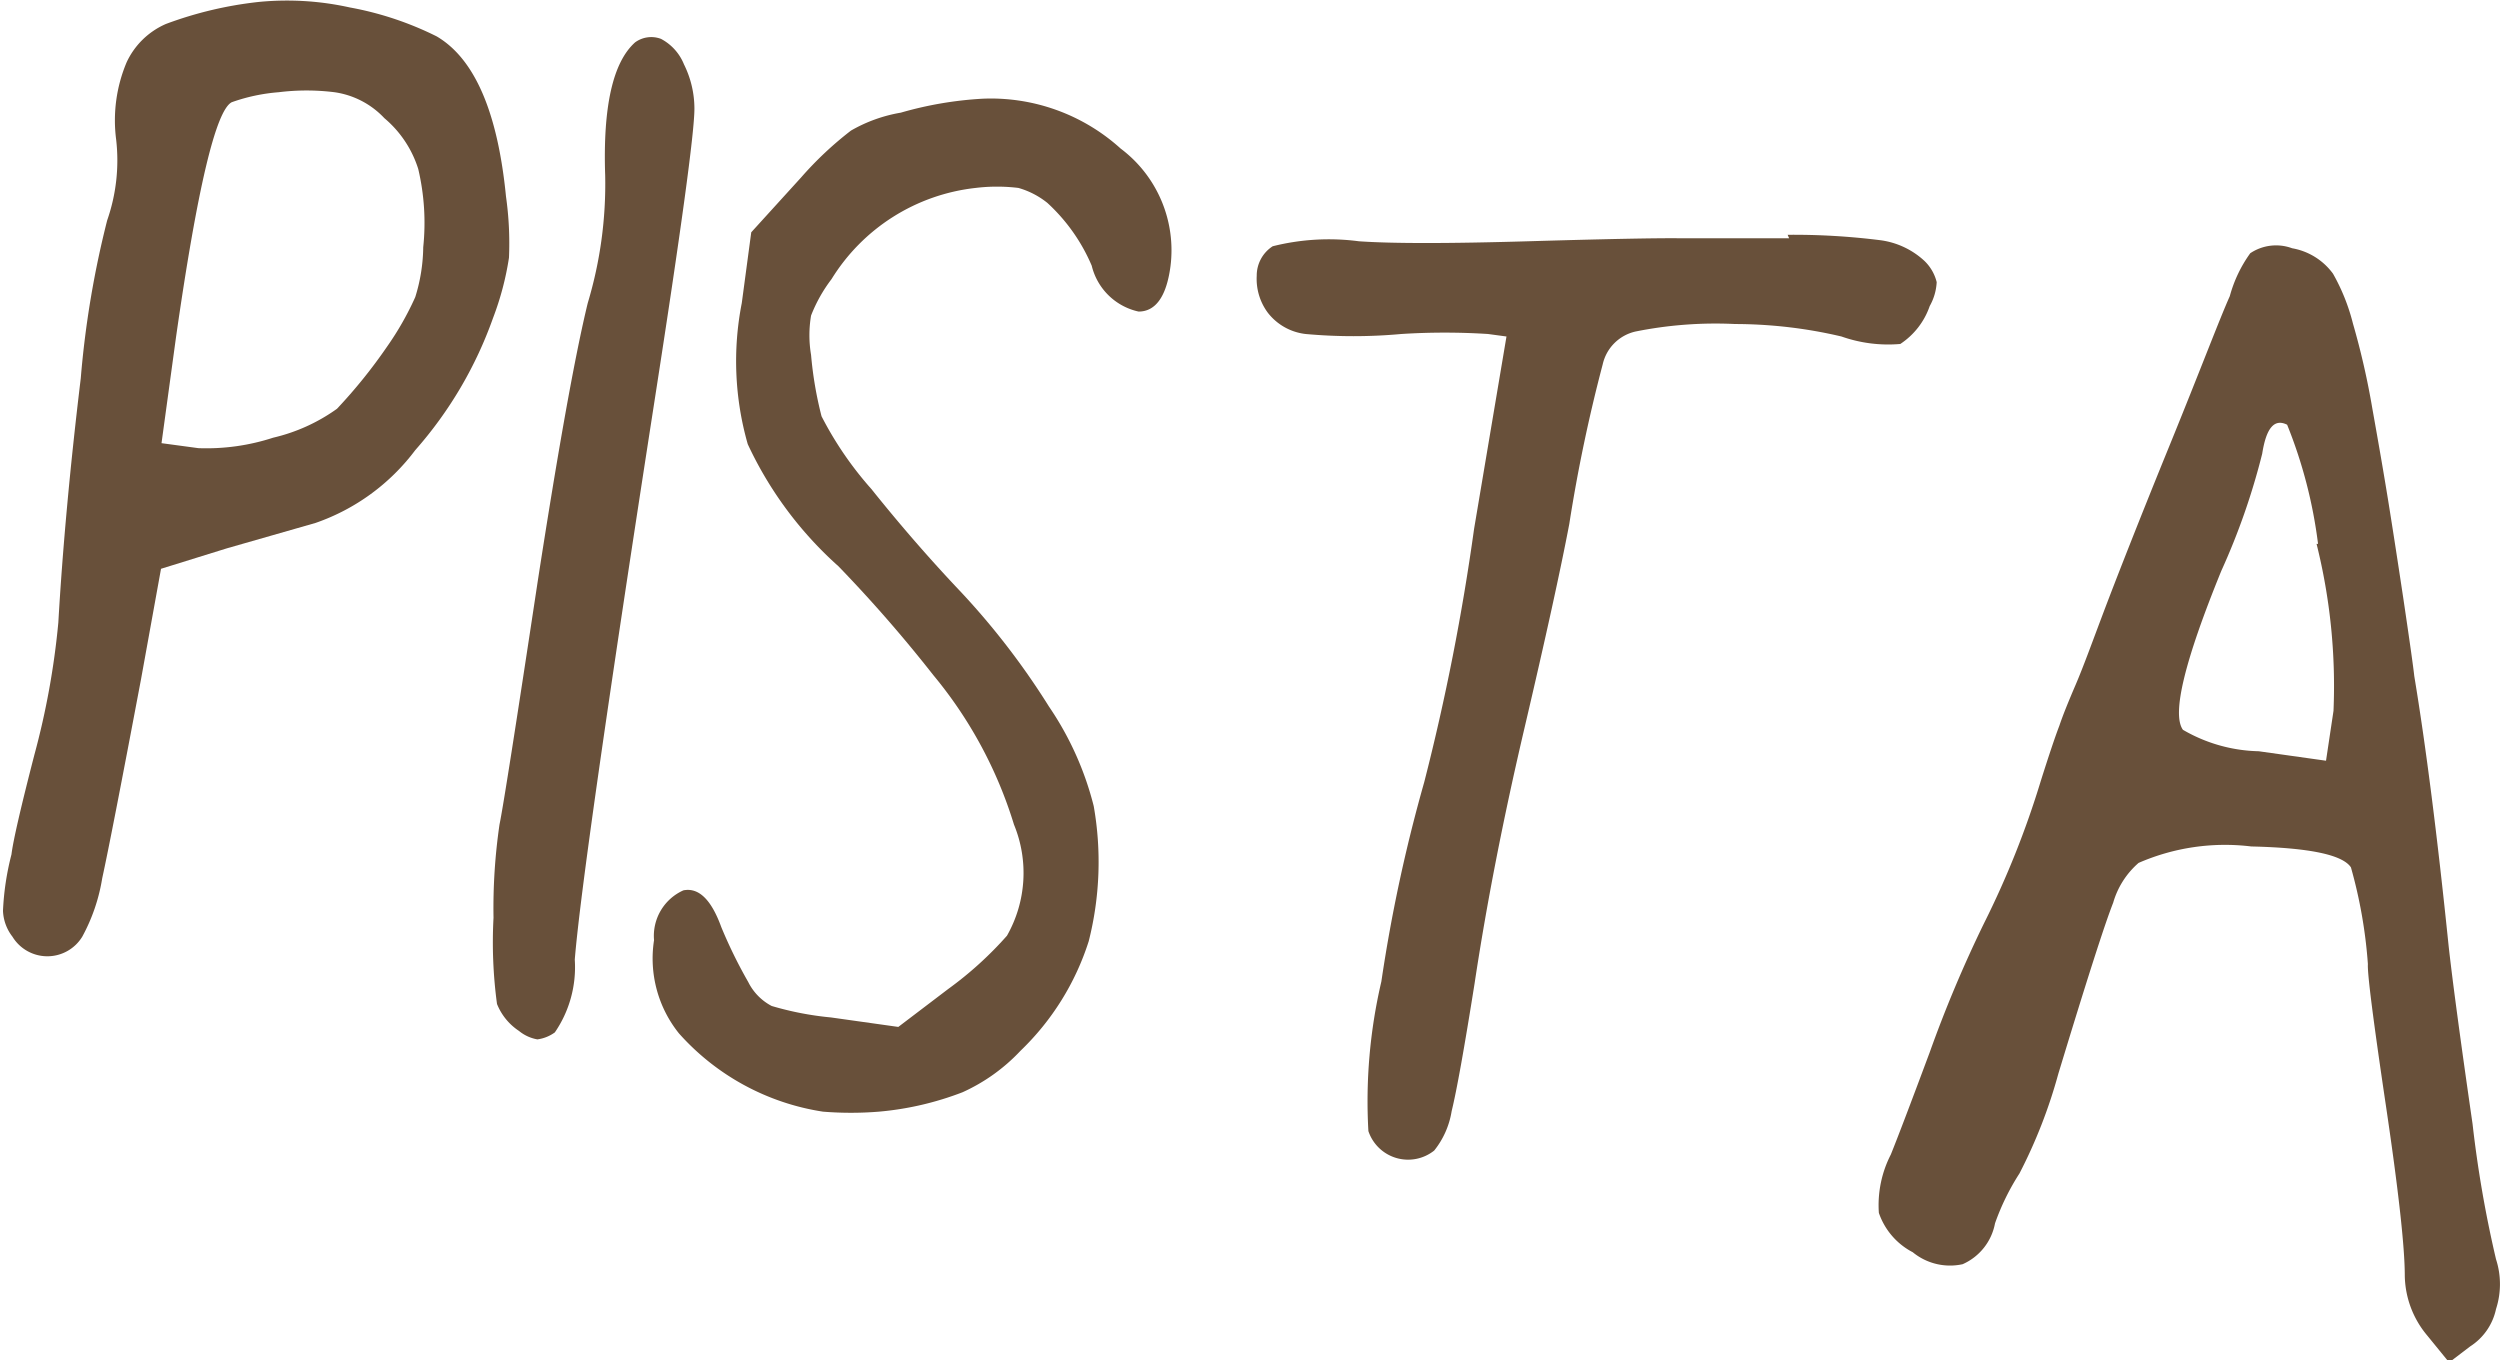 <svg id="BODY_TEXT" data-name="BODY TEXT" xmlns="http://www.w3.org/2000/svg" viewBox="0 0 50.15 27.29"><defs><style>.cls-1{fill:#68503a;}</style></defs><title>36e</title><path class="cls-1" d="M2378.71,9012.42a5.82,5.82,0,0,1,1.84.11,6.51,6.51,0,0,1,1.74.58q1.14,0.67,1.39,3.21a6.67,6.67,0,0,1,.06,1.23,5.85,5.85,0,0,1-.32,1.21,8.09,8.09,0,0,1-1.56,2.65,4.23,4.23,0,0,1-2,1.46l-1.78.51-1.32.41-0.4,2.21q-0.6,3.18-.78,4a3.65,3.65,0,0,1-.4,1.17,0.82,0.82,0,0,1-1.4,0,0.9,0.9,0,0,1-.19-0.52,5.47,5.47,0,0,1,.17-1.13q0.05-.41.46-2a15.72,15.72,0,0,0,.48-2.65q0.13-2.25.45-4.9a19.32,19.32,0,0,1,.53-3.17,3.65,3.65,0,0,0,.18-1.62,3,3,0,0,1,.21-1.55,1.55,1.55,0,0,1,.79-0.77A7.69,7.69,0,0,1,2378.71,9012.42Zm2.53,2.33a1.7,1.7,0,0,0-1-.52,4.53,4.53,0,0,0-1.12,0,3.66,3.66,0,0,0-.94.2q-0.48.24-1.12,4.72l-0.29,2.12,0.74,0.1a4.32,4.32,0,0,0,1.5-.21,3.6,3.6,0,0,0,1.28-.58,10.36,10.36,0,0,0,1-1.24,6,6,0,0,0,.57-1,3.48,3.48,0,0,0,.16-1,4.71,4.71,0,0,0-.1-1.57A2.19,2.19,0,0,0,2381.24,9014.75Z" transform="translate(-2373.53 -9012.38)"/><path class="cls-1" d="M2386.27,9013.23a0.55,0.55,0,0,1,.52-0.07,1,1,0,0,1,.46.51,2,2,0,0,1,.21.89q0,0.72-.8,5.86-1.45,9.34-1.6,11.21a2.31,2.31,0,0,1-.4,1.46,0.77,0.77,0,0,1-.35.14,0.8,0.8,0,0,1-.37-0.17,1.17,1.17,0,0,1-.44-0.54,9.23,9.23,0,0,1-.07-1.73,11.62,11.62,0,0,1,.12-1.87q0.1-.47.77-4.9,0.62-4,1-5.56a8.29,8.29,0,0,0,.35-2.56Q2385.6,9013.83,2386.27,9013.23Z" transform="translate(-2373.53 -9012.38)"/><path class="cls-1" d="M2393.24,9014.36a3.88,3.88,0,0,1,2.77,1,2.55,2.55,0,0,1,1,2.36c-0.08.61-.3,0.91-0.64,0.91a1.24,1.24,0,0,1-.94-0.92,3.64,3.64,0,0,0-.89-1.26,1.65,1.65,0,0,0-.58-0.3,3.57,3.57,0,0,0-.86,0,3.9,3.9,0,0,0-2.89,1.83,3,3,0,0,0-.41.73,2.37,2.37,0,0,0,0,.79,7.56,7.56,0,0,0,.21,1.23,7,7,0,0,0,1,1.46q0.88,1.1,1.81,2.08a15,15,0,0,1,1.75,2.28,6.25,6.25,0,0,1,.9,2,6.47,6.47,0,0,1-.1,2.71,5.26,5.26,0,0,1-1.37,2.2,3.66,3.66,0,0,1-1.16.83,6.15,6.15,0,0,1-1.68.39,7,7,0,0,1-1.12,0,4.85,4.85,0,0,1-2.89-1.57,2.4,2.4,0,0,1-.5-1.87,1,1,0,0,1,.59-1c0.31-.06.56,0.19,0.76,0.74a9.6,9.6,0,0,0,.54,1.1,1.09,1.09,0,0,0,.47.48,6.24,6.24,0,0,0,1.19.23l1.35,0.19,1-.76a7.25,7.25,0,0,0,1.18-1.07,2.55,2.55,0,0,0,.14-2.23,8.65,8.65,0,0,0-1.62-3,28.05,28.05,0,0,0-1.9-2.18,7.55,7.55,0,0,1-1.82-2.45,6.05,6.05,0,0,1-.12-2.83l0.19-1.42,1-1.1a7,7,0,0,1,1-.94,3,3,0,0,1,1-.36A7.39,7.39,0,0,1,2393.24,9014.36Z" transform="translate(-2373.53 -9012.38)"/><path class="cls-1" d="M2409.39,9017.09a13.88,13.88,0,0,1,1.87.11,1.61,1.61,0,0,1,.87.41,0.88,0.88,0,0,1,.25.43,1.09,1.09,0,0,1-.14.48,1.49,1.49,0,0,1-.59.76,2.81,2.81,0,0,1-1.18-.15,9.35,9.35,0,0,0-2.13-.25,8.14,8.14,0,0,0-2,.15,0.87,0.87,0,0,0-.66.66,31.74,31.74,0,0,0-.67,3.2q-0.26,1.37-.9,4.1t-1,5.12q-0.31,1.95-.46,2.56a1.69,1.69,0,0,1-.35.79,0.84,0.84,0,0,1-1.32-.39,10.55,10.55,0,0,1,.26-3,31.45,31.45,0,0,1,.86-4,45.87,45.87,0,0,0,1-5.08l0.65-3.86-0.37-.05a13.74,13.74,0,0,0-1.74,0,10.6,10.6,0,0,1-1.92,0,1.12,1.12,0,0,1-.76-0.43,1.14,1.14,0,0,1-.22-0.74,0.7,0.7,0,0,1,.32-0.59,4.62,4.62,0,0,1,1.73-.1q1,0.07,3.39,0t3.08-.06h2.16Z" transform="translate(-2373.53 -9012.38)"/><path class="cls-1" d="M2418.67,9017.46a0.93,0.93,0,0,1,.84-0.1,1.29,1.29,0,0,1,.82.51,4,4,0,0,1,.4,1,15.37,15.37,0,0,1,.39,1.71q0.19,1.06.31,1.8t0.31,2q0.19,1.28.22,1.56,0.35,2.11.69,5.42,0.12,1.08.48,3.57a23.38,23.38,0,0,0,.47,2.71,1.62,1.62,0,0,1,0,1,1.18,1.18,0,0,1-.52.75l-0.42.32-0.44-.54a1.91,1.91,0,0,1-.45-1.2q0-.86-0.38-3.42t-0.36-2.83a9.66,9.66,0,0,0-.34-1.94q-0.25-.38-2-0.42a4.34,4.34,0,0,0-2.26.33,1.67,1.67,0,0,0-.51.8q-0.25.63-1.1,3.43a10.2,10.2,0,0,1-.78,2,4.77,4.77,0,0,0-.49,1,1.12,1.12,0,0,1-.65.82,1.18,1.18,0,0,1-1-.24,1.4,1.4,0,0,1-.68-0.79,2.22,2.22,0,0,1,.24-1.17q0.21-.52.78-2.05a25.37,25.37,0,0,1,1.09-2.59,18.14,18.14,0,0,0,1.14-2.86q0.25-.79.37-1.1c0.07-.21.18-0.48,0.33-0.83s0.32-.82.55-1.43,0.71-1.84,1.33-3.36,1-2.53,1.21-3A2.66,2.66,0,0,1,2418.67,9017.46Zm1.36,5.83a9.54,9.54,0,0,0-.62-2.39c-0.26-.13-0.42.07-0.5,0.58a13.71,13.71,0,0,1-.82,2.35q-1.11,2.72-.77,3.19a3.15,3.15,0,0,0,1.52.43l1.35,0.19,0.15-1A11.77,11.77,0,0,0,2420,9023.29Z" transform="translate(-2373.53 -9012.38)"/></svg>
